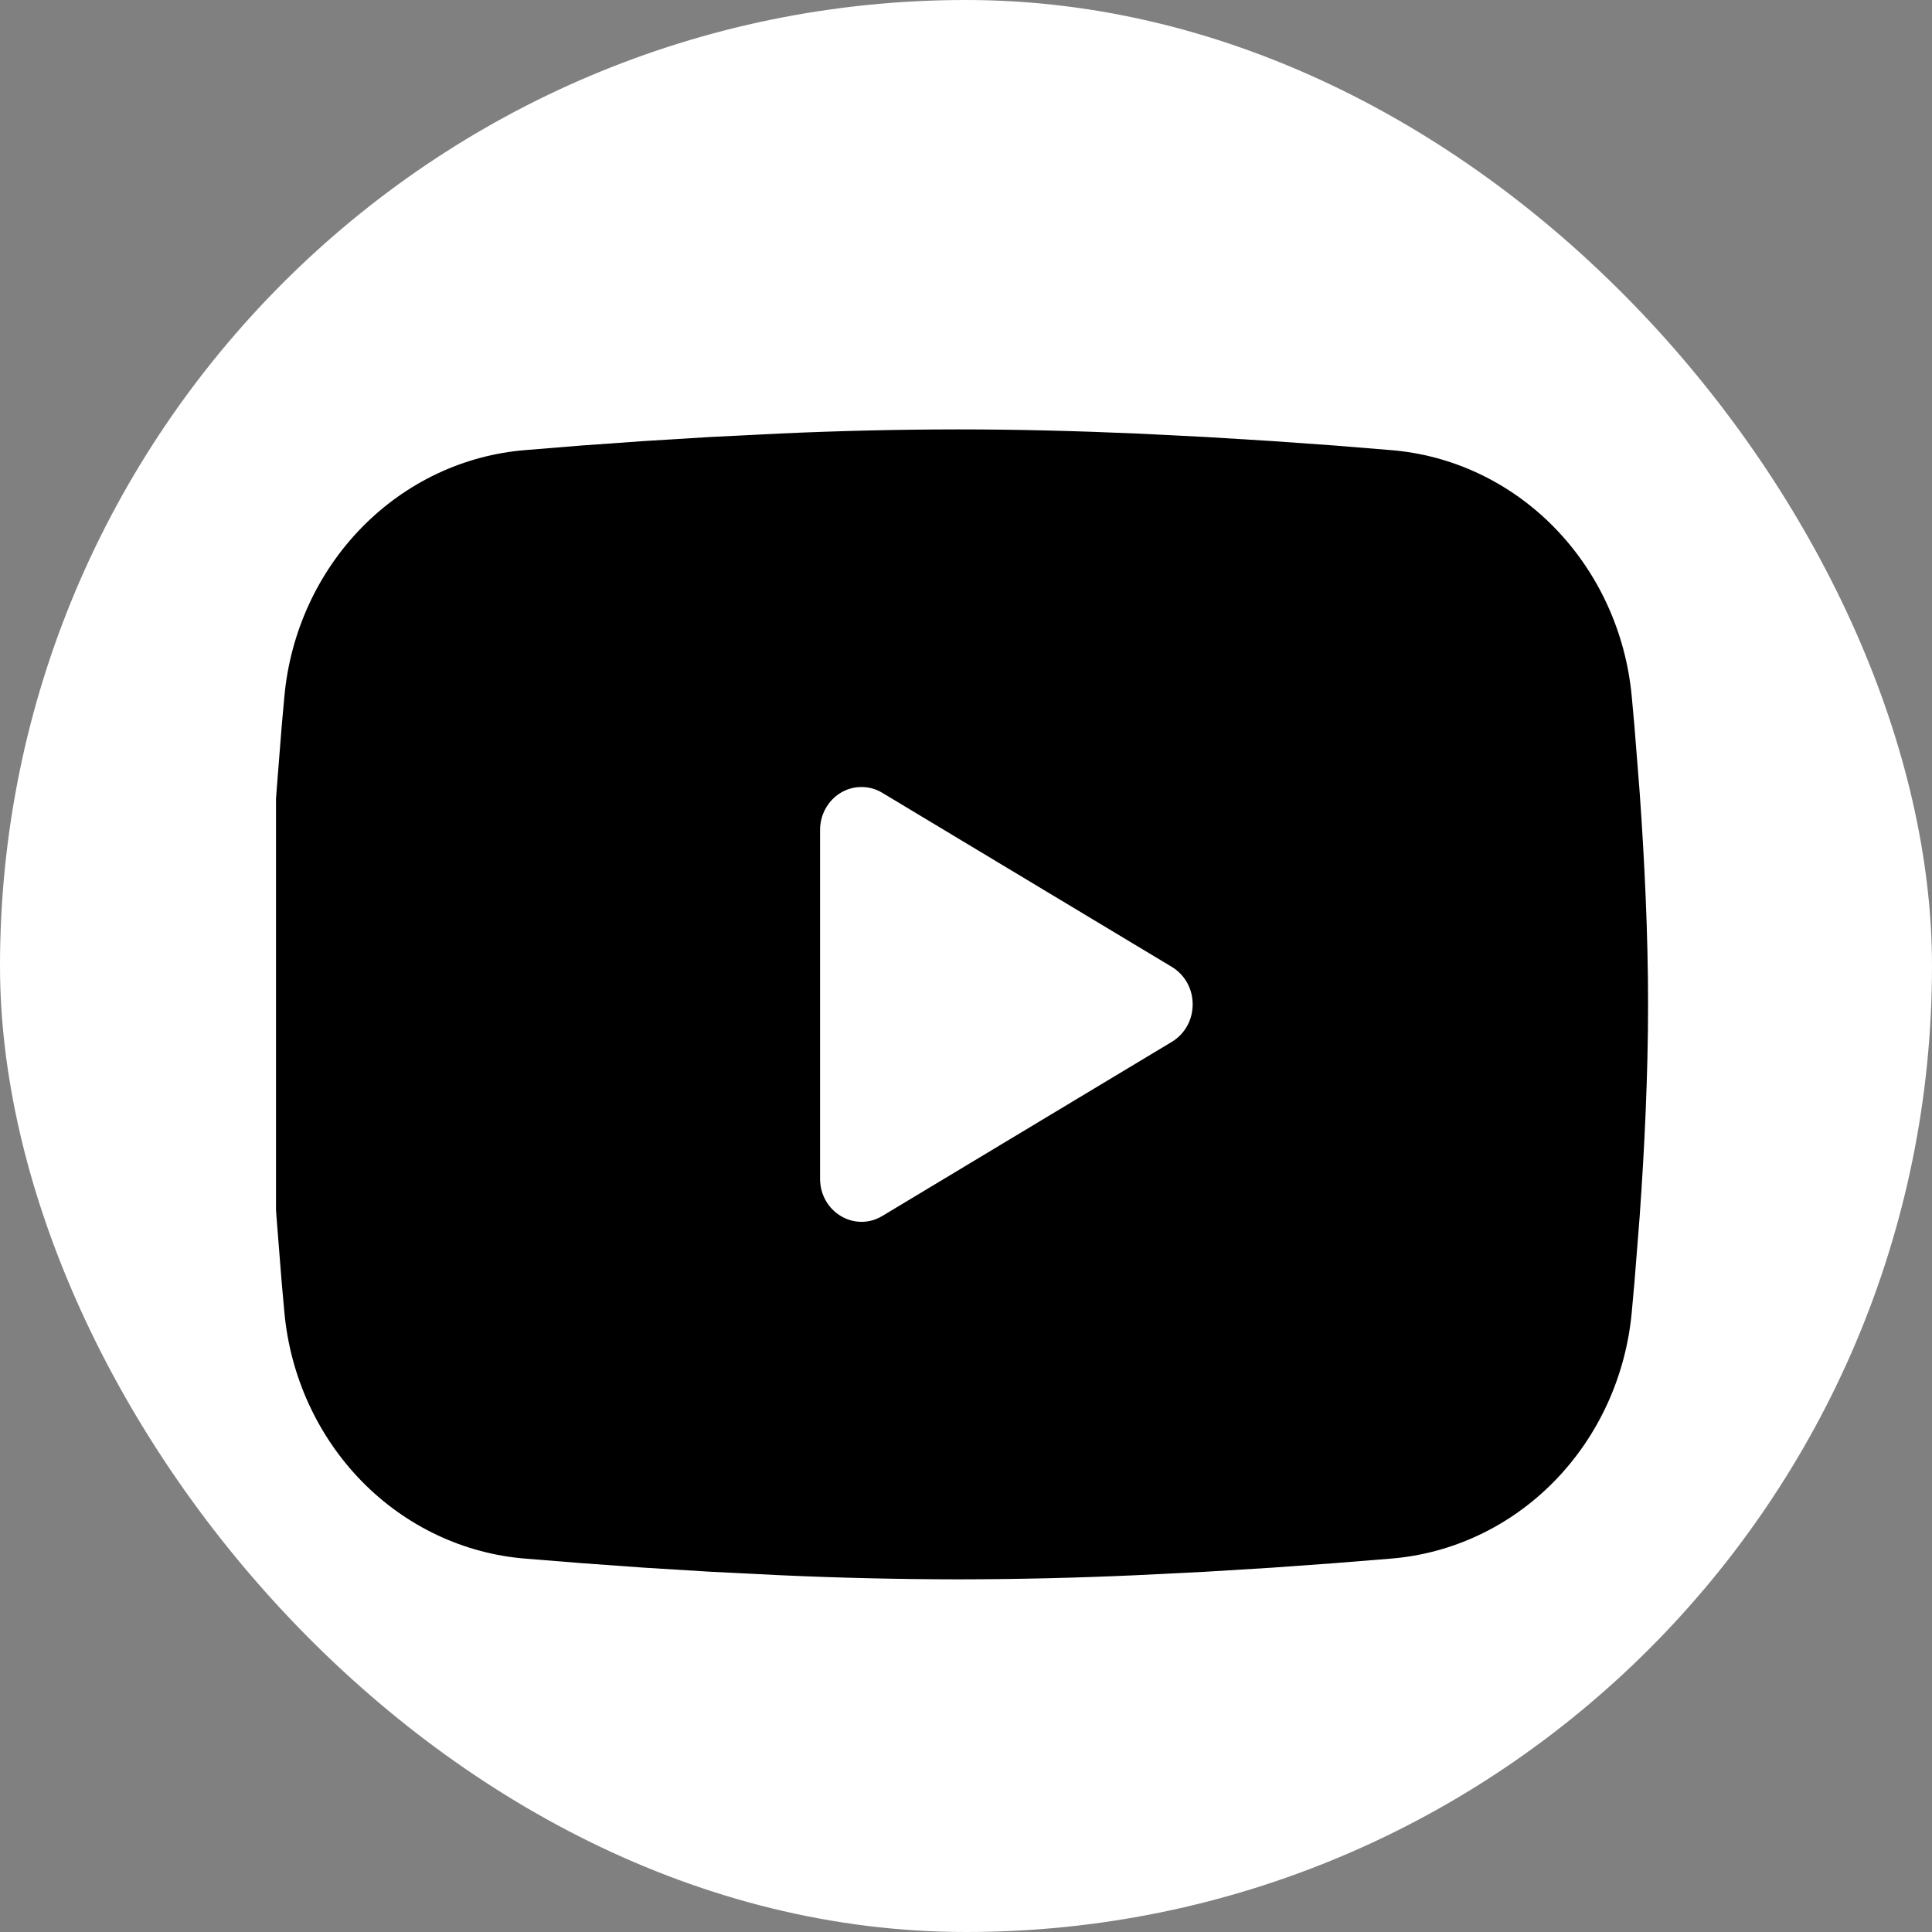 <svg width="28" height="28" viewBox="0 0 28 28" fill="none" xmlns="http://www.w3.org/2000/svg">
<rect x="0" y="0" width="28" height="28" fill="#808080" stroke="none"/>
<rect width="28" height="28" rx="14" fill="white"/>
<g clip-path="url(#clip0_346_6156)">
<path fill-rule="evenodd" clip-rule="evenodd" d="M13.885 6.223C14.74 6.223 15.617 6.246 16.467 6.283L17.471 6.333L18.432 6.392L19.332 6.456L20.154 6.523C21.046 6.594 21.885 6.99 22.524 7.642C23.163 8.295 23.561 9.161 23.648 10.088L23.688 10.531L23.763 11.479C23.833 12.461 23.885 13.532 23.885 14.556C23.885 15.58 23.833 16.651 23.763 17.633L23.688 18.581C23.675 18.733 23.662 18.88 23.648 19.024C23.561 19.951 23.163 20.818 22.524 21.47C21.885 22.122 21.045 22.518 20.153 22.589L19.333 22.655L18.433 22.72L17.471 22.779L16.467 22.829C15.607 22.868 14.746 22.888 13.885 22.889C13.024 22.888 12.163 22.868 11.303 22.829L10.299 22.779L9.338 22.72L8.438 22.655L7.616 22.589C6.724 22.518 5.884 22.122 5.245 21.47C4.606 20.817 4.208 19.951 4.122 19.024L4.082 18.581L4.007 17.633C3.93 16.609 3.89 15.583 3.885 14.556C3.885 13.532 3.937 12.461 4.007 11.479L4.082 10.531C4.095 10.379 4.108 10.232 4.122 10.088C4.208 9.161 4.606 8.295 5.245 7.643C5.884 6.991 6.723 6.594 7.615 6.523L8.436 6.456L9.336 6.392L10.298 6.333L11.302 6.283C12.162 6.244 13.024 6.224 13.885 6.223ZM11.885 12.03V17.082C11.885 17.563 12.385 17.863 12.785 17.624L16.985 15.098C17.076 15.043 17.152 14.964 17.205 14.869C17.258 14.774 17.285 14.666 17.285 14.556C17.285 14.446 17.258 14.338 17.205 14.243C17.152 14.148 17.076 14.069 16.985 14.014L12.785 11.489C12.694 11.434 12.59 11.406 12.485 11.406C12.379 11.406 12.276 11.434 12.185 11.489C12.093 11.544 12.018 11.623 11.965 11.718C11.912 11.813 11.885 11.92 11.885 12.03Z" fill="black"/>
</g>
<defs>
<clipPath id="clip0_346_6156">
<rect width="20" height="20" fill="white" transform="translate(4 4)"/>
</clipPath>
</defs>
</svg>
